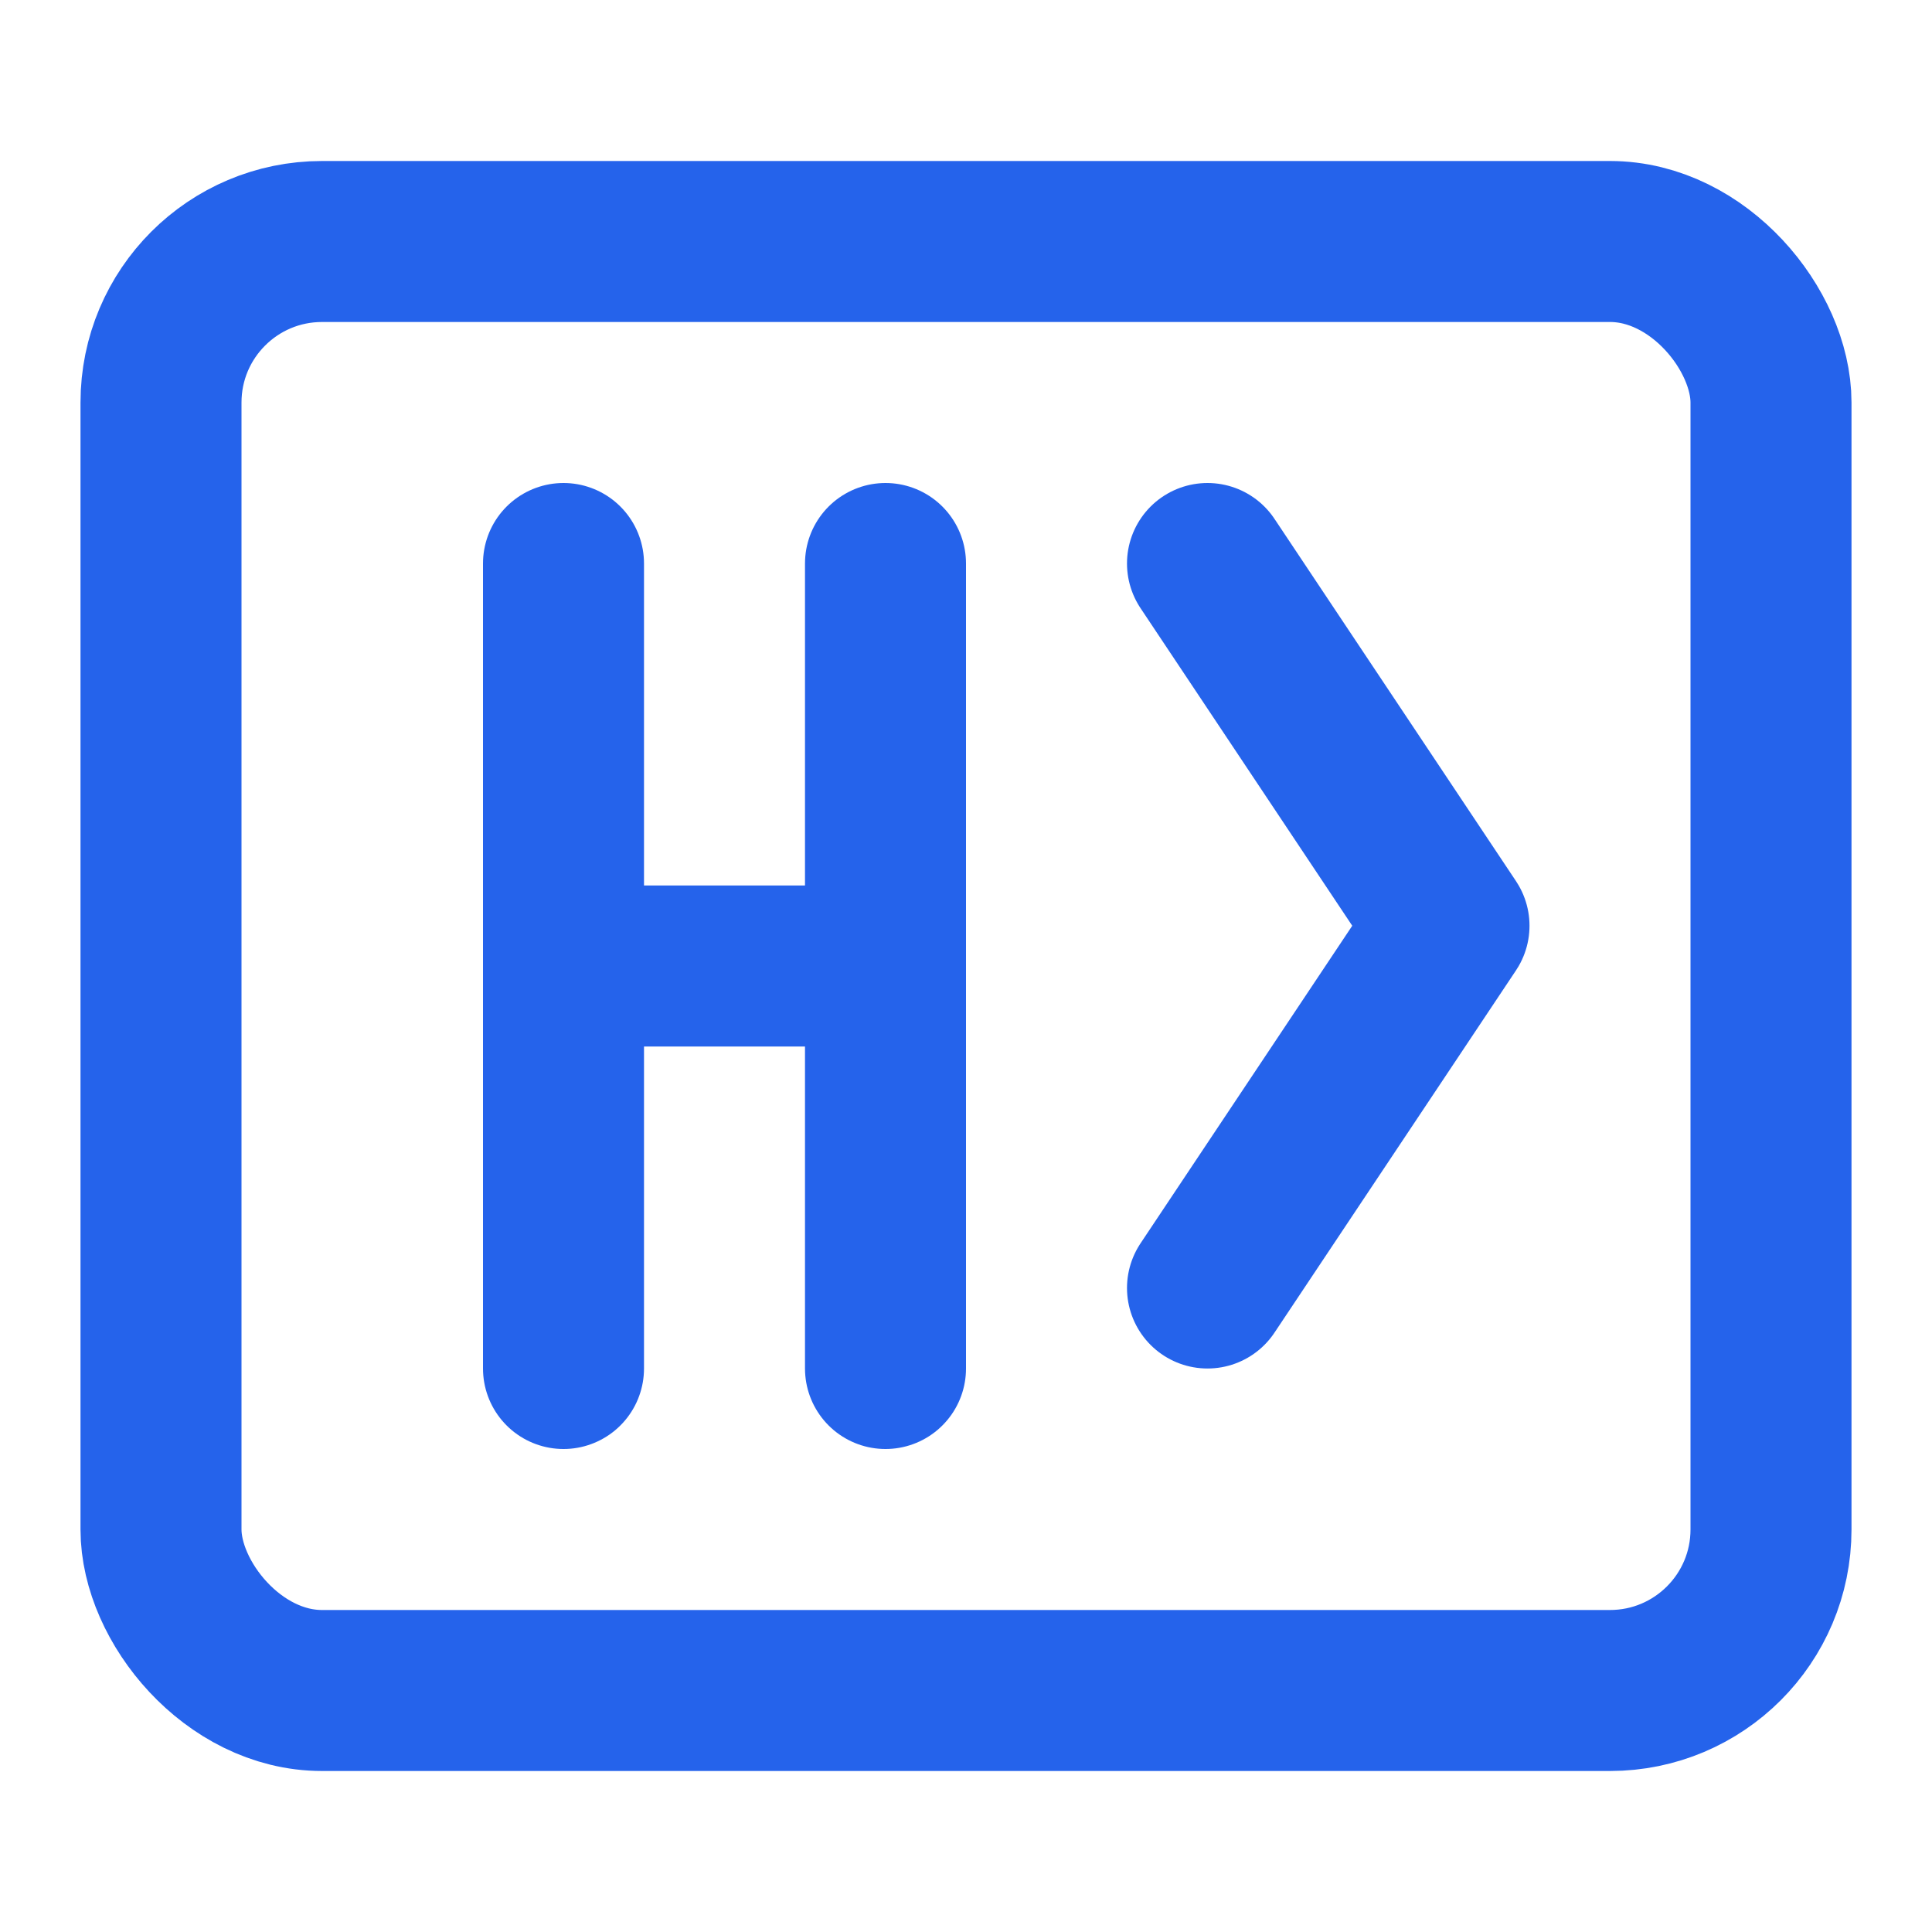 <svg xmlns="http://www.w3.org/2000/svg" width="24" height="24" viewBox="0 0 24 24" fill="none" stroke="#2563eb" stroke-width="2" stroke-linecap="round" stroke-linejoin="round">
  <rect x="2" y="3" width="20" height="18" rx="2" ry="2"></rect>
  <path d="M7 7v10"></path>
  <path d="M11 7v10"></path>
  <path d="M7 12h4"></path>
  <path d="M15 7l3 4.5-3 4.5"></path>
</svg> 